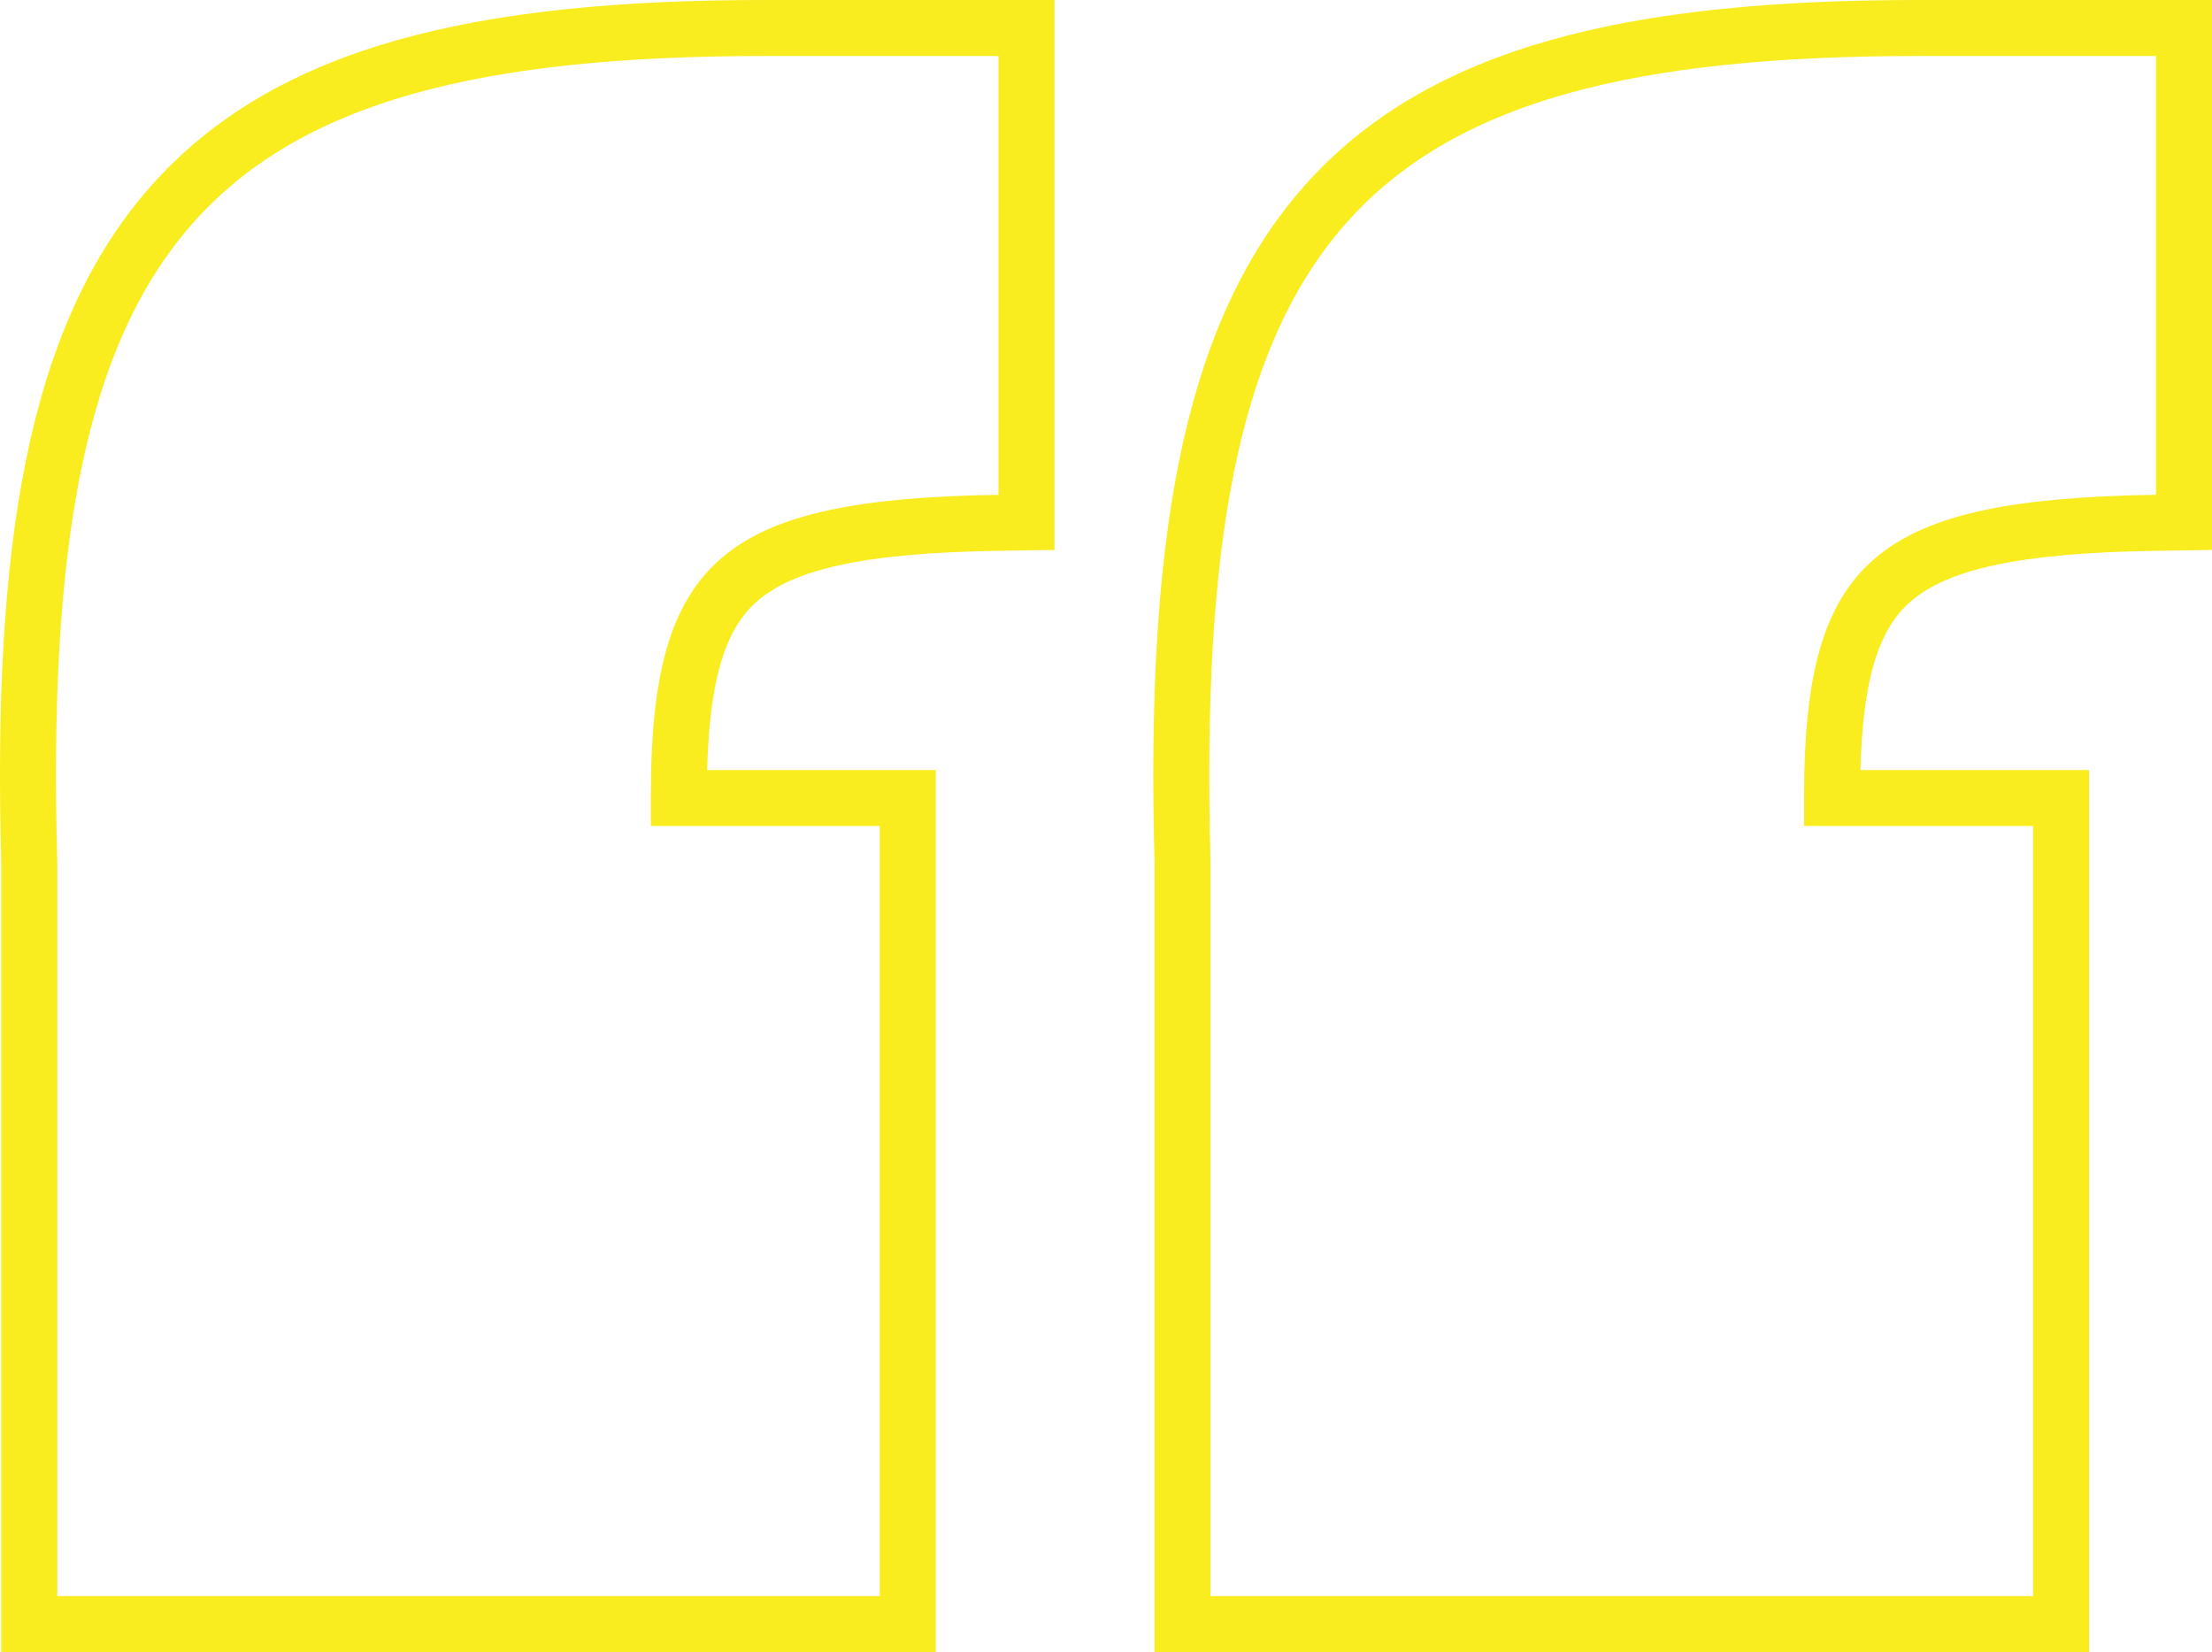 <?xml version="1.0" encoding="utf-8"?>
<svg xmlns="http://www.w3.org/2000/svg" fill="none" height="59" viewBox="0 0 79 59" width="79">
<path d="M73.609 29.5V28.5H72.609H65.431V28.425C65.431 24.229 66.09 21.999 67.617 20.698C69.206 19.343 71.999 18.747 77.015 18.67L78 18.655V17.67V2V1H77H68.52C58.341 1 51.459 2.6 47.288 7.351C43.15 12.064 41.93 19.608 42.232 30.743V57V58H43.232H72.609H73.609V57V29.5ZM32.42 29.5V28.5H31.42H24.243V28.425C24.243 24.229 24.901 21.996 26.413 20.694C27.984 19.342 30.737 18.747 35.676 18.67L36.66 18.655V17.67V2V1H35.66H27.332C17.152 1 10.271 2.6 6.1 7.351C1.961 12.064 0.742 19.608 1.043 30.743V57V58H2.043H31.42H32.42V57V29.5Z" stroke="#F9ED1F" stroke-width="2"/>
</svg>